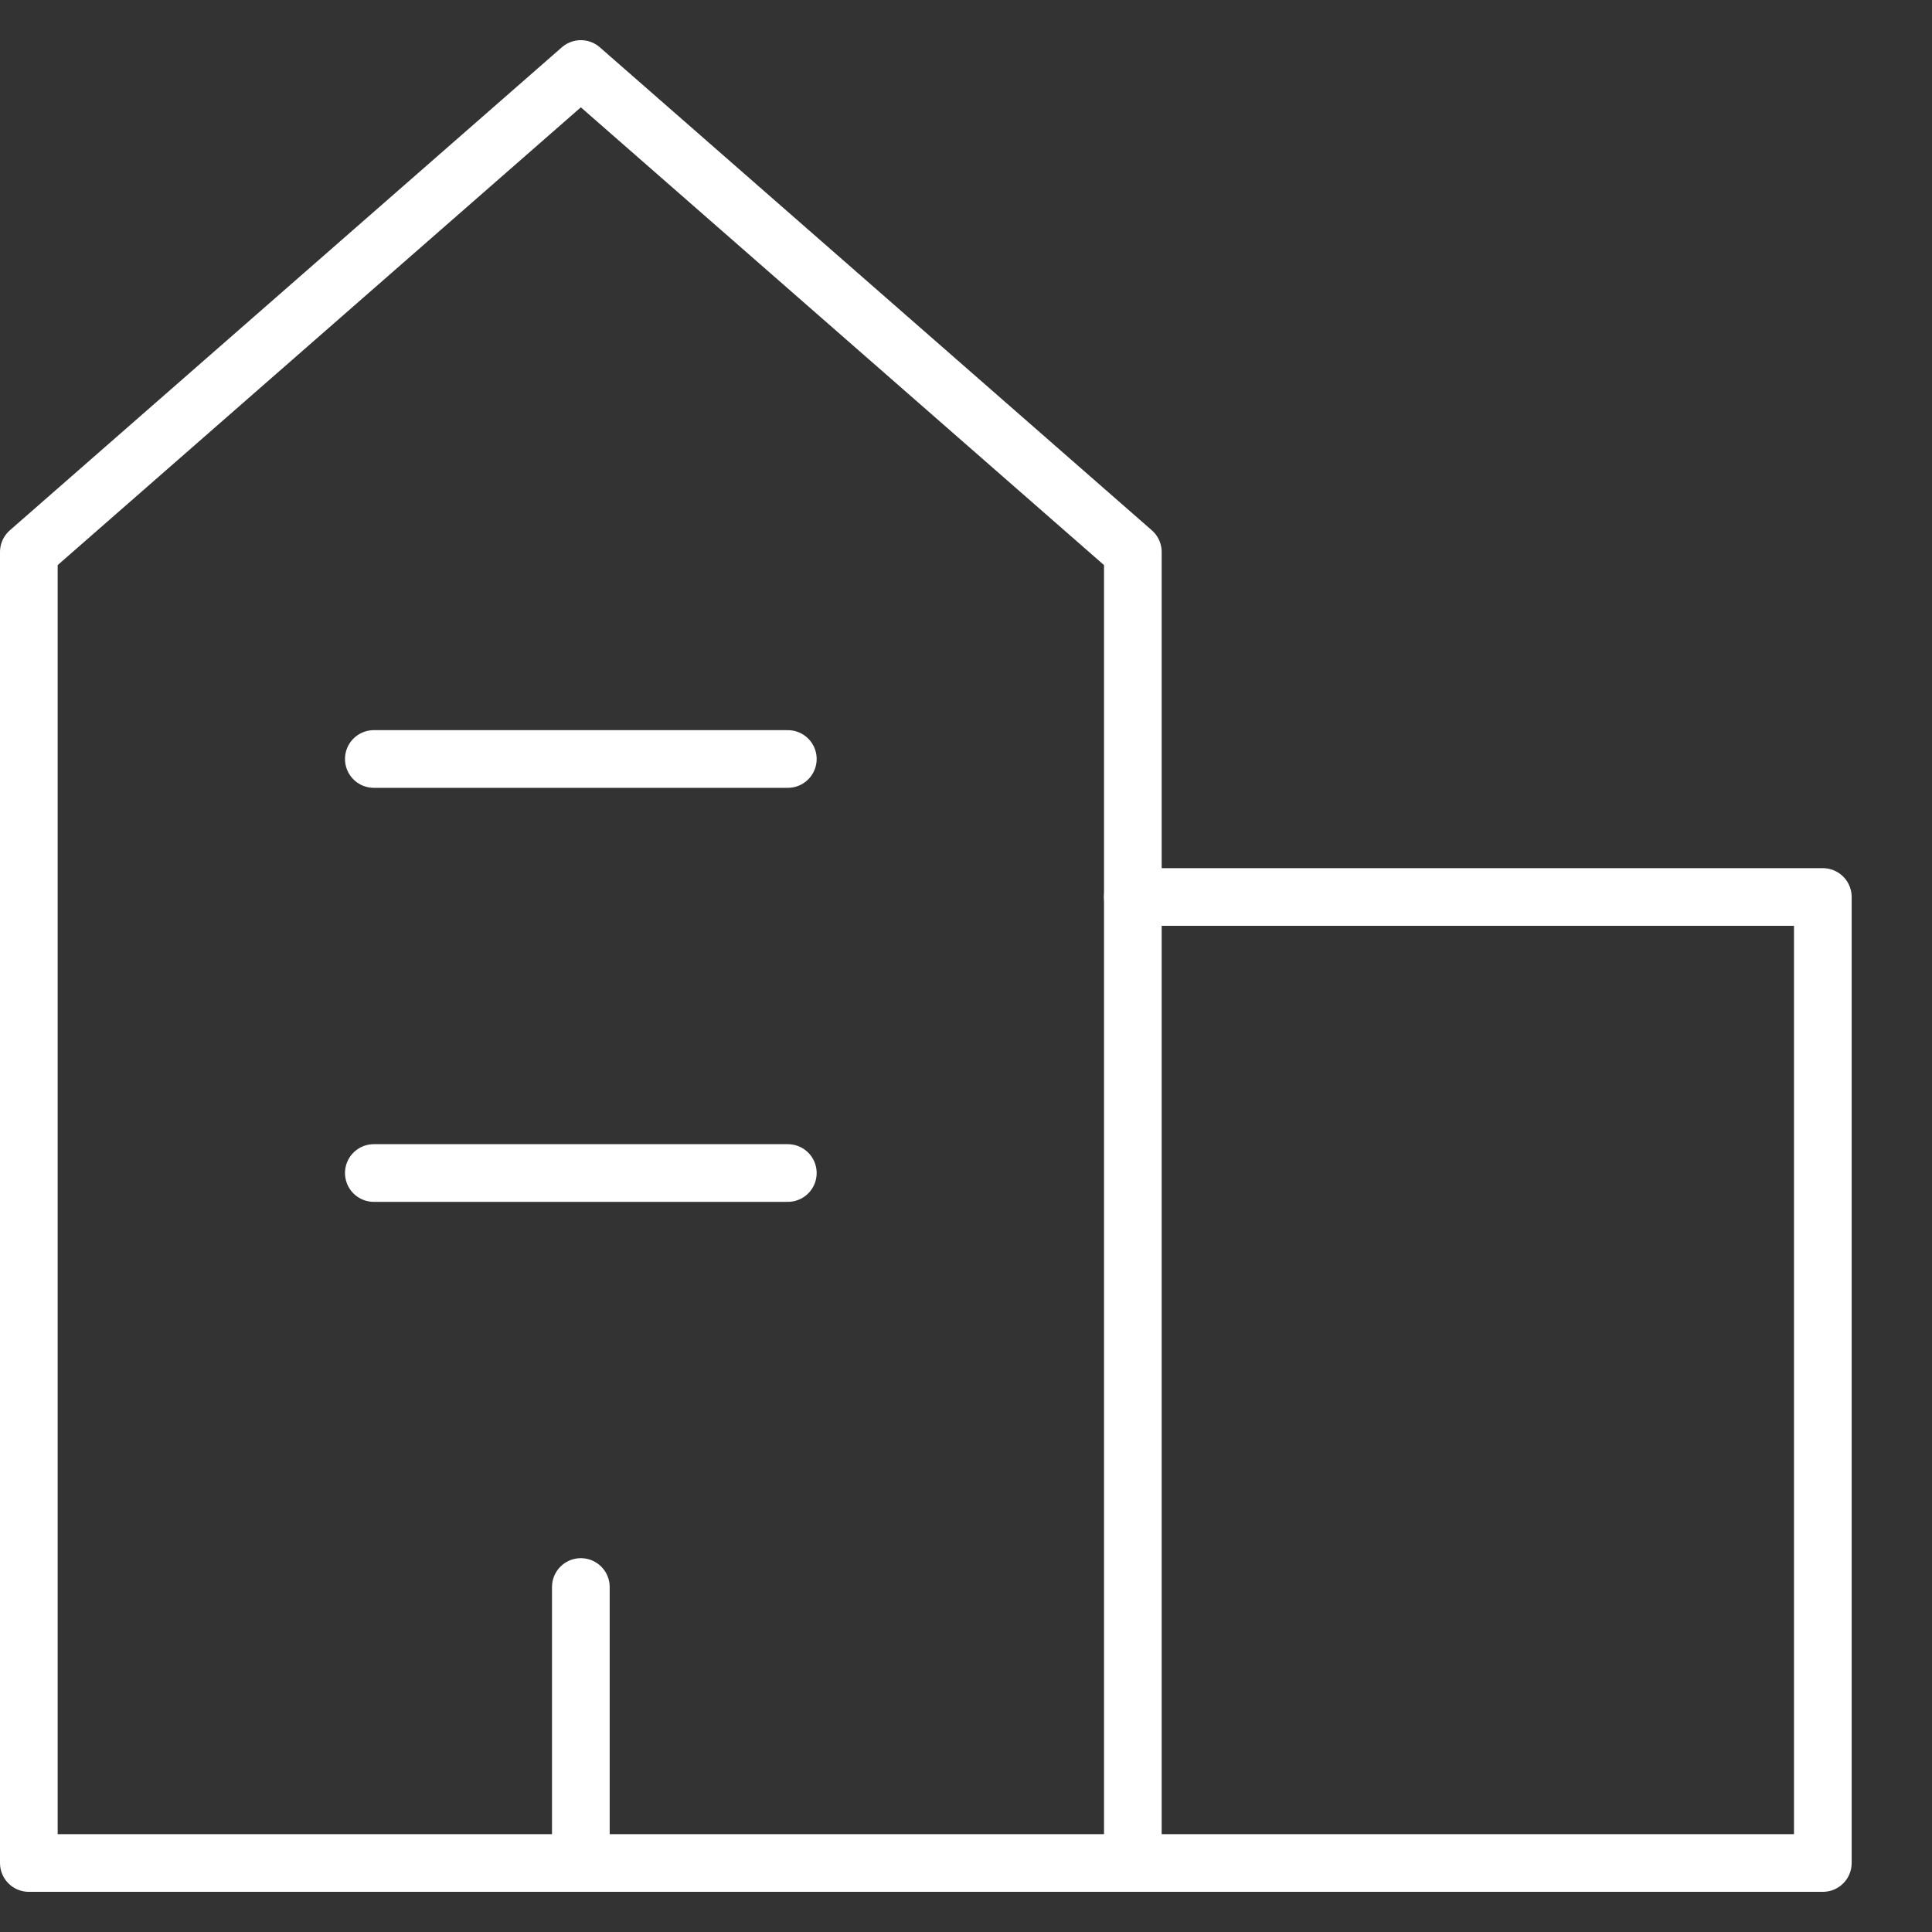 <svg width="67" height="67" viewBox="0 0 67 67" fill="none" xmlns="http://www.w3.org/2000/svg">
<rect x="0" y="0" width="67" height="67" fill="#333333" stroke="none"/>
<path d="M39.286 64.607H1V19.143L20.143 2.393L39.286 19.143V64.607Z" stroke="white" stroke-width="2" stroke-linecap="round" stroke-linejoin="round"/>
<path d="M39.286 64.607H63.214V31.107H39.286" stroke="white" stroke-width="2" stroke-linecap="round" stroke-linejoin="round"/>
<path d="M20.143 64.607V55.036" stroke="white" stroke-width="2" stroke-linecap="round" stroke-linejoin="round"/>
<path d="M12.964 40.679H27.321" stroke="white" stroke-width="2" stroke-linecap="round" stroke-linejoin="round"/>
<path d="M12.964 26.321H27.321" stroke="white" stroke-width="2" stroke-linecap="round" stroke-linejoin="round"/>
</svg>
